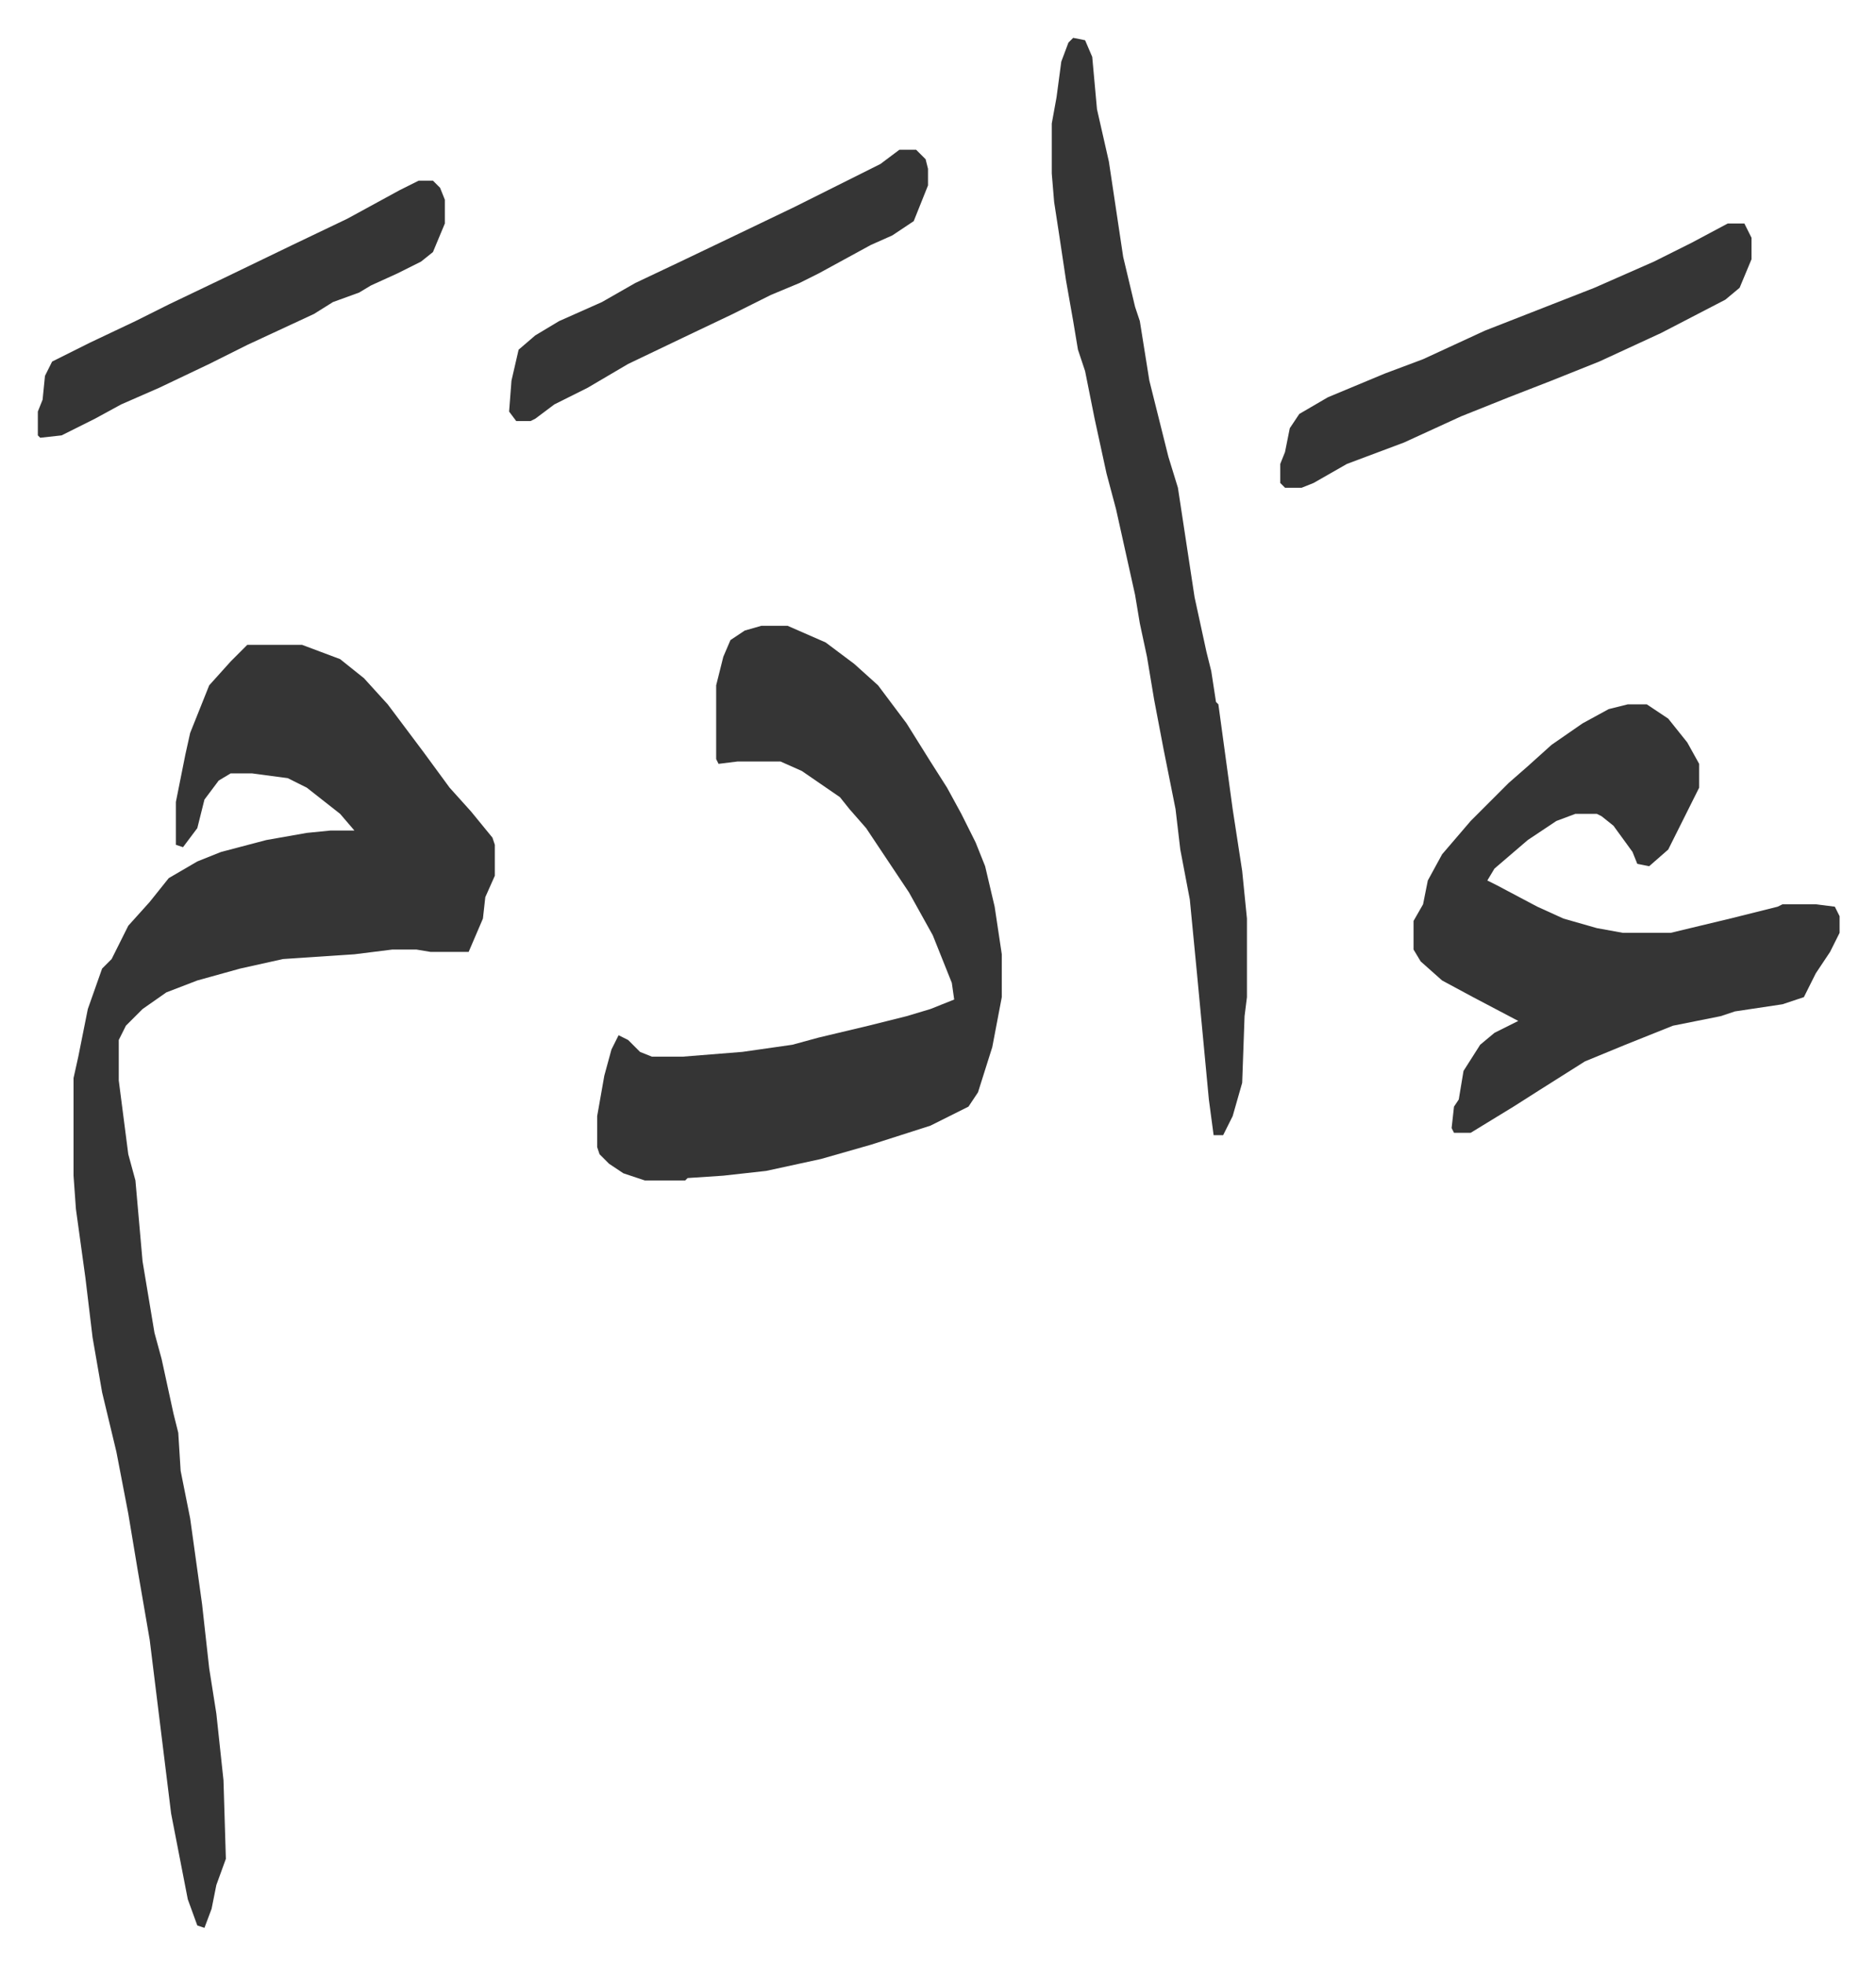 <svg xmlns="http://www.w3.org/2000/svg" viewBox="-15.9 499.1 788.2 825.2">
    <path fill="#353535" id="rule_normal" d="M88 770h23l16 6 10 8 10 11 15 20 11 15 9 10 9 11 1 3v13l-4 9-1 9-6 14h-16l-6-1h-10l-16 2-30 2-18 4-18 5-13 5-10 7-7 7-3 6v17l4 31 3 11 3 34 5 30 3 11 5 23 2 8 1 16 4 20 5 36 3 27 3 19 3 28 1 33-4 11-2 10-3 8-3-1-4-11-7-36-9-73-5-29-4-24-5-26-6-25-4-23-3-25-4-29-1-14v-41l2-9 4-20 6-17 4-4 7-14 9-10 8-10 12-7 10-4 19-5 17-3 10-1h10l-6-7-14-11-8-4-15-2h-9l-5 3-6 8-3 12-6 8-3-1v-18l4-20 2-9 4-10 4-10 9-10zm216-8h11l16 7 12 9 10 9 12 16 10 16 7 11 6 11 6 12 4 10 4 17 3 20v18l-4 21-6 19-4 6-16 8-25 8-21 6-23 5-18 2-15 1-1 1h-17l-9-3-6-4-4-4-1-3v-13l3-17 3-11 3-6 4 2 5 5 5 2h13l25-2 21-3 11-3 21-5 16-4 10-3 10-4-1-7-8-20-10-18-8-12-10-15-7-8-4-5-16-11-9-4h-18l-8 1-1-2v-31l3-12 3-7 6-4zm364 33h8l9 6 8 10 5 9v10l-8 16-5 10-8 7-5-1-2-5-8-11-5-4-2-1h-9l-8 3-12 8-14 12-3 5 4 2 17 9 11 5 14 4 11 2h20l25-6 20-5 2-1h14l8 1 2 4v7l-4 8-6 9-5 10-9 3-20 3-6 2-20 4-20 8-17 7-19 12-11 7-18 11h-7l-1-2 1-9 2-3 2-12 7-11 6-5 10-5-19-10-13-7-9-8-3-5v-12l4-7 2-10 6-11 12-14 16-16 8-7 10-9 13-9 11-6zM435 515l5 1 3 7 2 22 5 22 6 40 5 21 2 6 4 25 6 24 2 8 4 13 7 46 5 23 2 8 2 13 1 1 6 44 4 26 2 20v33l-1 8-1 28-4 14-4 8h-4l-2-15-5-53-3-31-4-21-2-17-5-25-4-21-3-18-3-14-2-12-8-36-4-15-5-23-4-20-3-9-2-12-3-17-3-20-2-13-1-12v-21l2-11 2-15 3-8zm275 78h7l3 6v9l-5 12-6 5-27 14-26 12-20 8-18 7-20 8-24 11-24 9-14 8-5 2h-7l-2-2v-8l2-5 2-10 4-6 12-7 24-10 16-6 26-12 46-18 25-11 16-8zm-348-31h7l4 4 1 4v7l-6 15-9 6-9 4-22 12-8 4-12 5-16 8-21 10-23 11-17 10-14 7-8 6-2 1h-6l-3-4 1-13 3-13 7-6 10-6 18-8 14-8 19-9 23-11 25-12 36-18zm-202 13h6l3 3 2 5v10l-5 12-5 4-10 5-11 5-5 3-11 4-8 5-28 13-16 8-21 10-16 7-11 6-14 7-9 1-1-1v-10l2-5 1-10 3-6 16-8 19-9 14-7 23-11 29-14 23-11 22-12z"/>
</svg>
